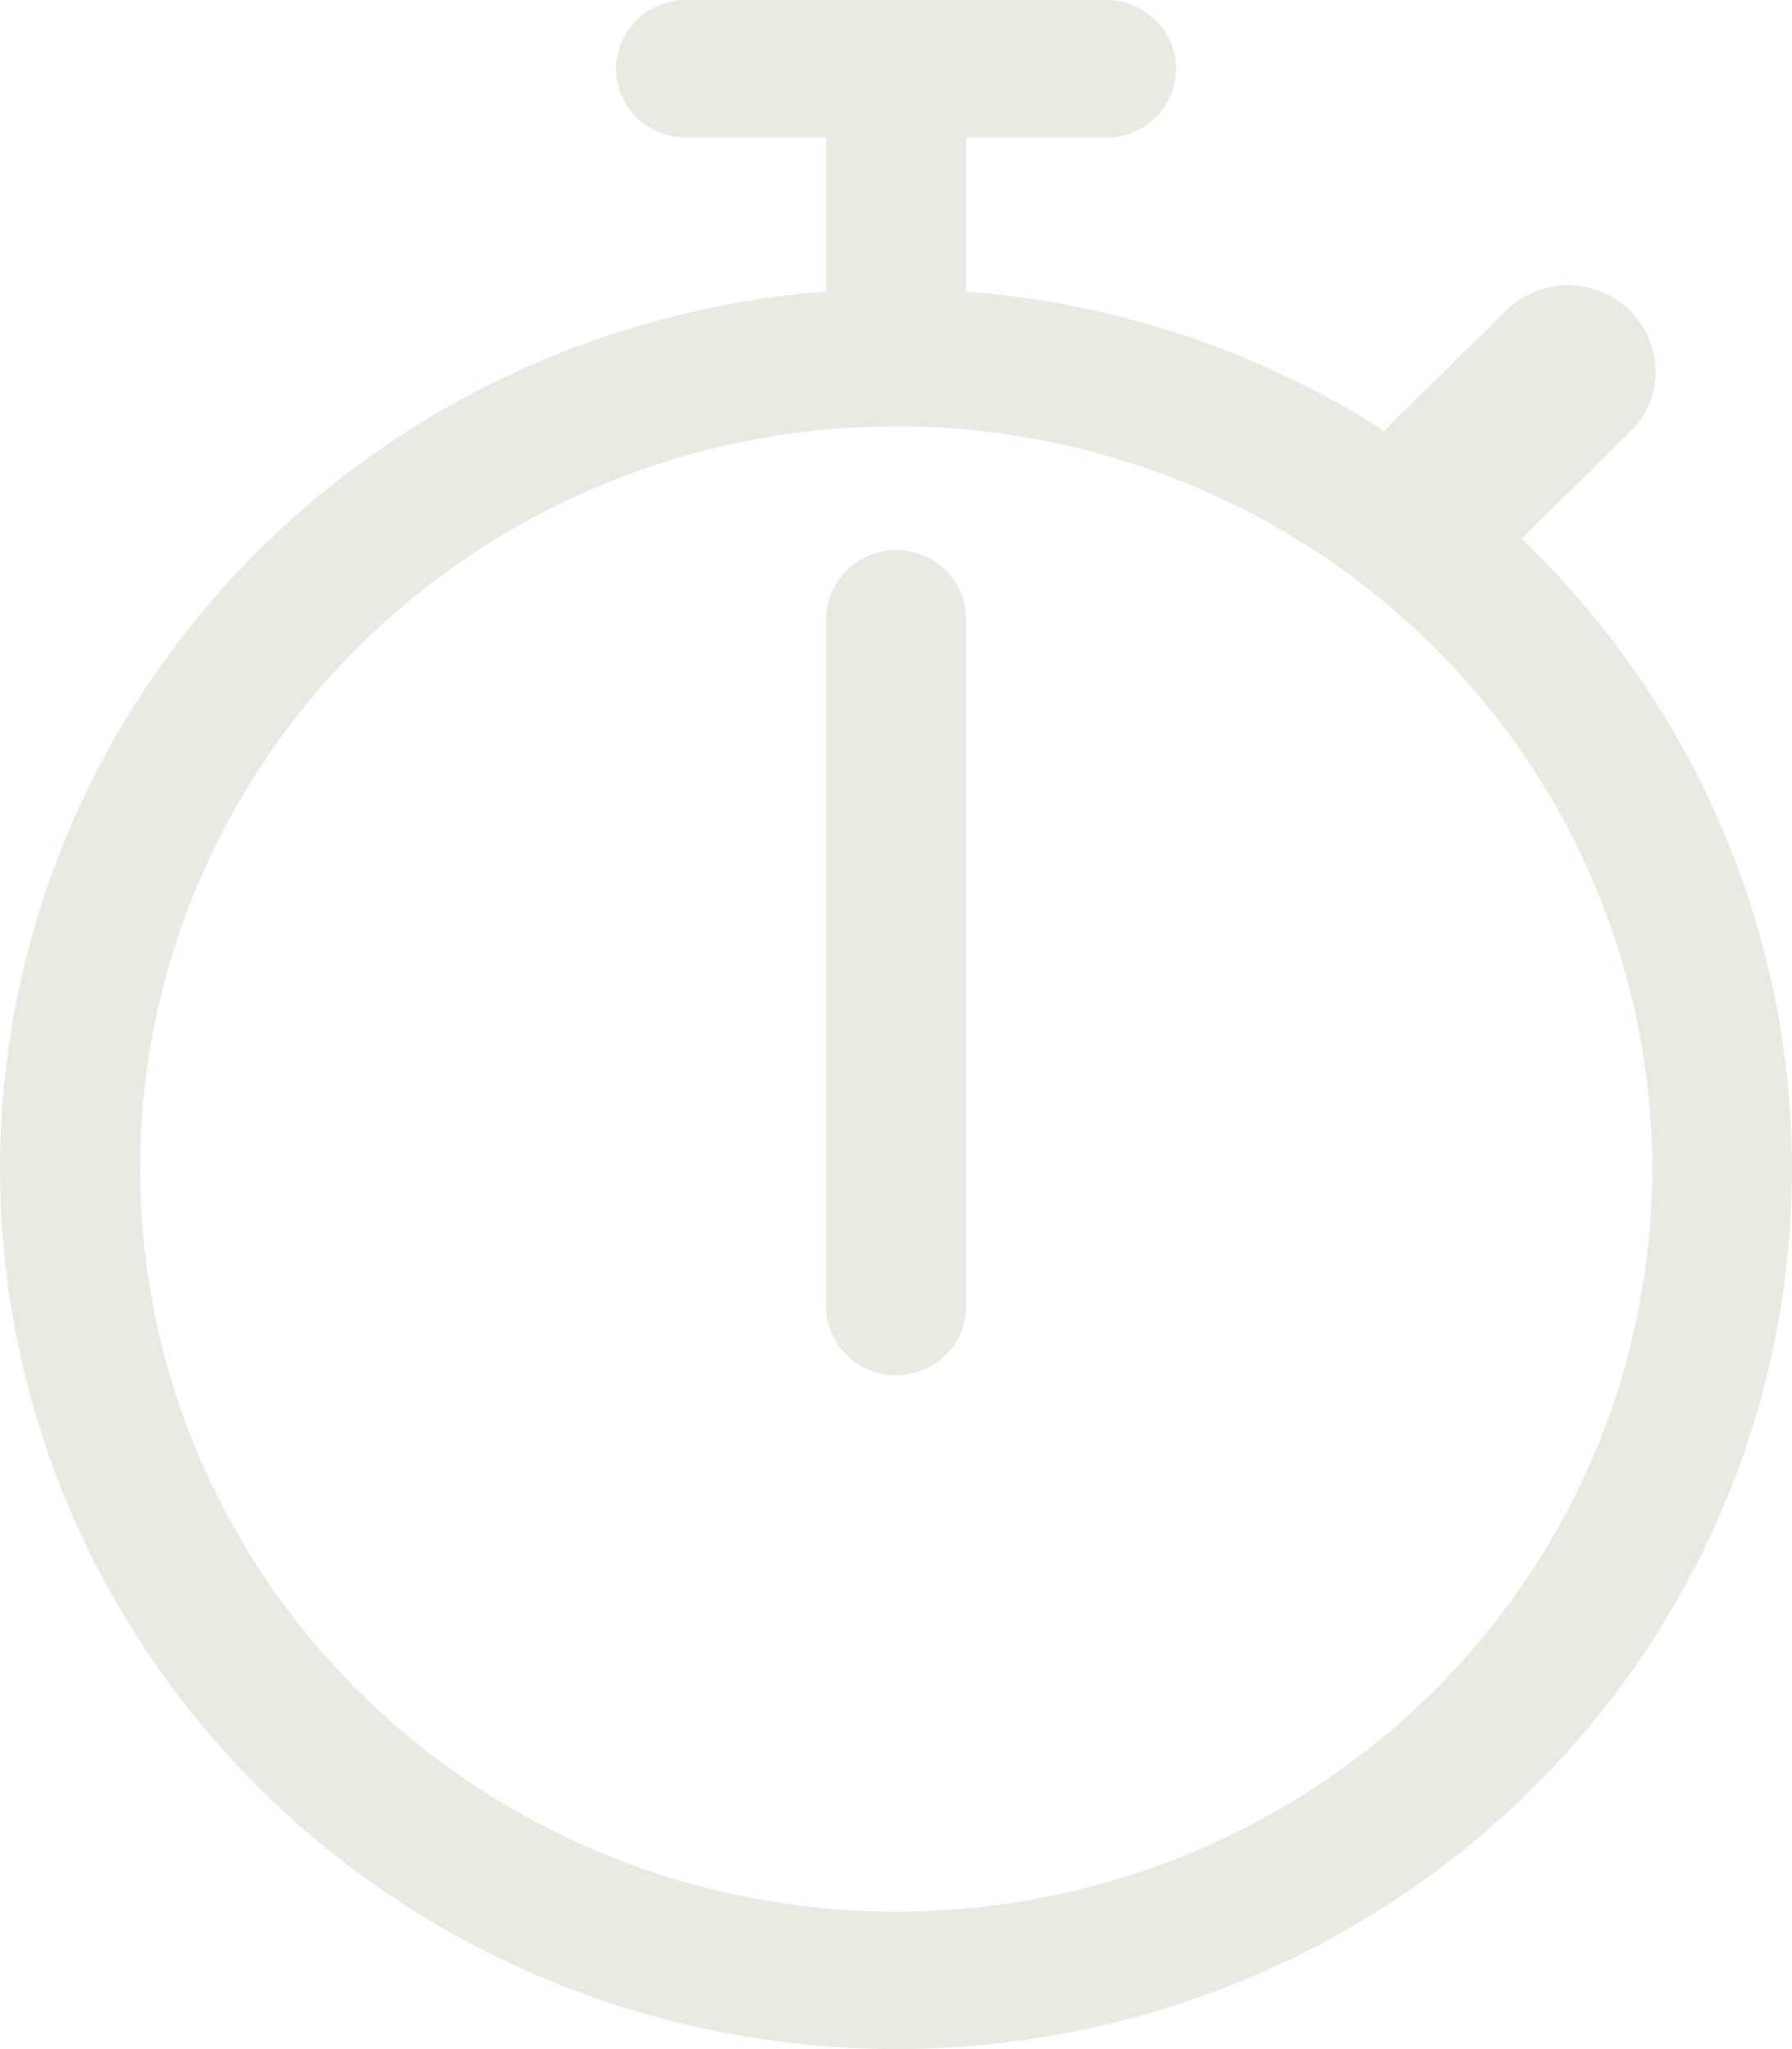 <svg width="14" height="16" viewBox="0 0 14 16" fill="none" xmlns="http://www.w3.org/2000/svg">
<path fill-rule="evenodd" clip-rule="evenodd" d="M4.813 0.537C4.813 0.395 4.871 0.258 4.973 0.157C5.076 0.057 5.215 0 5.36 0L8.641 0C8.786 0 8.926 0.057 9.028 0.157C9.131 0.258 9.188 0.395 9.188 0.537C9.188 0.679 9.131 0.816 9.028 0.917C8.926 1.017 8.786 1.074 8.641 1.074H7.548V2.277C8.715 2.364 9.84 2.74 10.82 3.368C10.842 3.338 10.866 3.31 10.892 3.284L11.767 2.425C11.831 2.362 11.906 2.313 11.989 2.279C12.072 2.246 12.161 2.228 12.251 2.228C12.341 2.228 12.43 2.246 12.512 2.279C12.595 2.313 12.671 2.362 12.734 2.425C12.798 2.487 12.848 2.561 12.882 2.643C12.917 2.724 12.934 2.811 12.934 2.899C12.934 2.988 12.917 3.075 12.882 3.156C12.848 3.238 12.798 3.312 12.734 3.374L11.887 4.206C13.032 5.303 13.761 6.752 13.95 8.311C14.14 9.871 13.78 11.447 12.931 12.778C12.081 14.109 10.792 15.114 9.28 15.625C7.767 16.137 6.122 16.124 4.617 15.59C3.113 15.055 1.841 14.03 1.012 12.687C0.183 11.343 -0.151 9.761 0.063 8.205C0.278 6.648 1.029 5.211 2.192 4.132C3.355 3.053 4.859 2.398 6.454 2.276V1.074H5.36C5.215 1.074 5.076 1.017 4.973 0.917C4.871 0.816 4.813 0.679 4.813 0.537ZM1.095 9.128C1.095 7.59 1.717 6.115 2.824 5.027C3.932 3.94 5.434 3.329 7.001 3.329C8.567 3.329 10.069 3.94 11.177 5.027C12.285 6.115 12.907 7.59 12.907 9.128C12.907 10.666 12.285 12.141 11.177 13.228C10.069 14.316 8.567 14.927 7.001 14.927C5.434 14.927 3.932 14.316 2.824 13.228C1.717 12.141 1.095 10.666 1.095 9.128ZM7.548 4.832C7.548 4.69 7.49 4.553 7.388 4.453C7.285 4.352 7.146 4.295 7.001 4.295C6.856 4.295 6.717 4.352 6.614 4.453C6.512 4.553 6.454 4.69 6.454 4.832V10.202C6.454 10.344 6.512 10.481 6.614 10.581C6.717 10.682 6.856 10.739 7.001 10.739C7.146 10.739 7.285 10.682 7.388 10.581C7.49 10.481 7.548 10.344 7.548 10.202V4.832Z" fill="#EBEAE2"/>
</svg>
